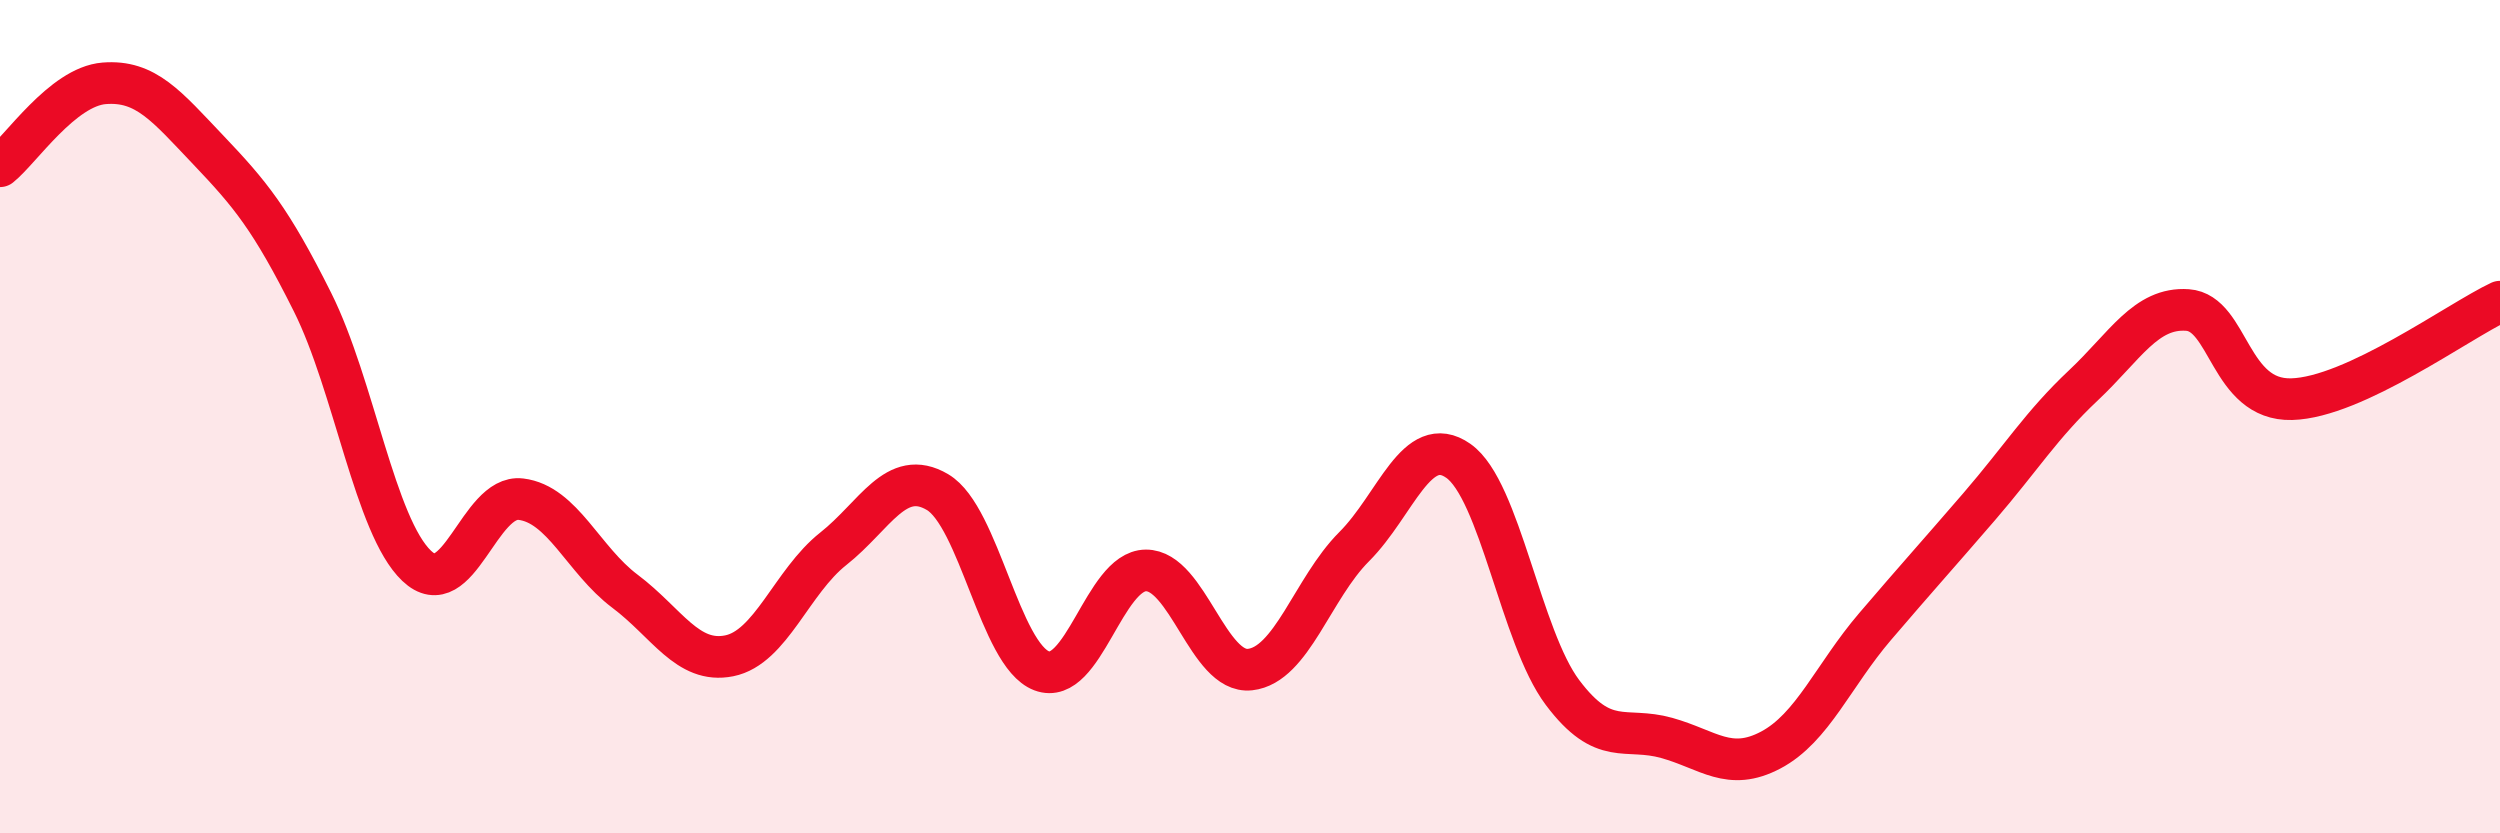 
    <svg width="60" height="20" viewBox="0 0 60 20" xmlns="http://www.w3.org/2000/svg">
      <path
        d="M 0,3.99 C 0.5,3.59 1.5,2.08 2.5,2 C 3.5,1.92 4,2.55 5,3.6 C 6,4.65 6.5,5.25 7.5,7.25 C 8.5,9.25 9,12.63 10,13.58 C 11,14.53 11.5,11.86 12.5,11.98 C 13.5,12.1 14,13.44 15,14.19 C 16,14.94 16.5,15.94 17.5,15.74 C 18.5,15.54 19,13.96 20,13.17 C 21,12.38 21.5,11.22 22.5,11.81 C 23.5,12.4 24,15.72 25,16.1 C 26,16.48 26.5,13.7 27.5,13.69 C 28.5,13.68 29,16.18 30,16.07 C 31,15.96 31.5,14.12 32.5,13.12 C 33.5,12.12 34,10.36 35,11.06 C 36,11.76 36.5,15.29 37.5,16.62 C 38.5,17.95 39,17.43 40,17.71 C 41,17.99 41.5,18.53 42.5,18 C 43.5,17.47 44,16.21 45,15.04 C 46,13.87 46.5,13.32 47.5,12.16 C 48.5,11 49,10.19 50,9.25 C 51,8.31 51.5,7.37 52.5,7.44 C 53.5,7.51 53.5,9.62 55,9.58 C 56.5,9.54 59,7.71 60,7.24L60 20L0 20Z"
        fill="#EB0A25"
        opacity="0.1"
        stroke-linecap="round"
        stroke-linejoin="round"
      />
      <path
        d="M 0,3.99 C 0.5,3.59 1.5,2.08 2.5,2 C 3.5,1.92 4,2.55 5,3.6 C 6,4.65 6.5,5.25 7.5,7.25 C 8.5,9.25 9,12.63 10,13.58 C 11,14.53 11.5,11.86 12.5,11.98 C 13.5,12.1 14,13.44 15,14.19 C 16,14.94 16.5,15.94 17.5,15.74 C 18.5,15.54 19,13.96 20,13.17 C 21,12.38 21.5,11.22 22.5,11.81 C 23.5,12.4 24,15.72 25,16.1 C 26,16.48 26.5,13.7 27.5,13.69 C 28.5,13.68 29,16.18 30,16.07 C 31,15.96 31.5,14.12 32.5,13.12 C 33.5,12.12 34,10.36 35,11.06 C 36,11.76 36.5,15.29 37.5,16.62 C 38.5,17.95 39,17.43 40,17.71 C 41,17.99 41.5,18.53 42.5,18 C 43.5,17.47 44,16.21 45,15.04 C 46,13.87 46.5,13.32 47.5,12.16 C 48.5,11 49,10.19 50,9.25 C 51,8.31 51.5,7.37 52.5,7.44 C 53.5,7.51 53.5,9.62 55,9.58 C 56.5,9.54 59,7.71 60,7.24"
        stroke="#EB0A25"
        stroke-width="1"
        fill="none"
        stroke-linecap="round"
        stroke-linejoin="round"
      />
    </svg>
  